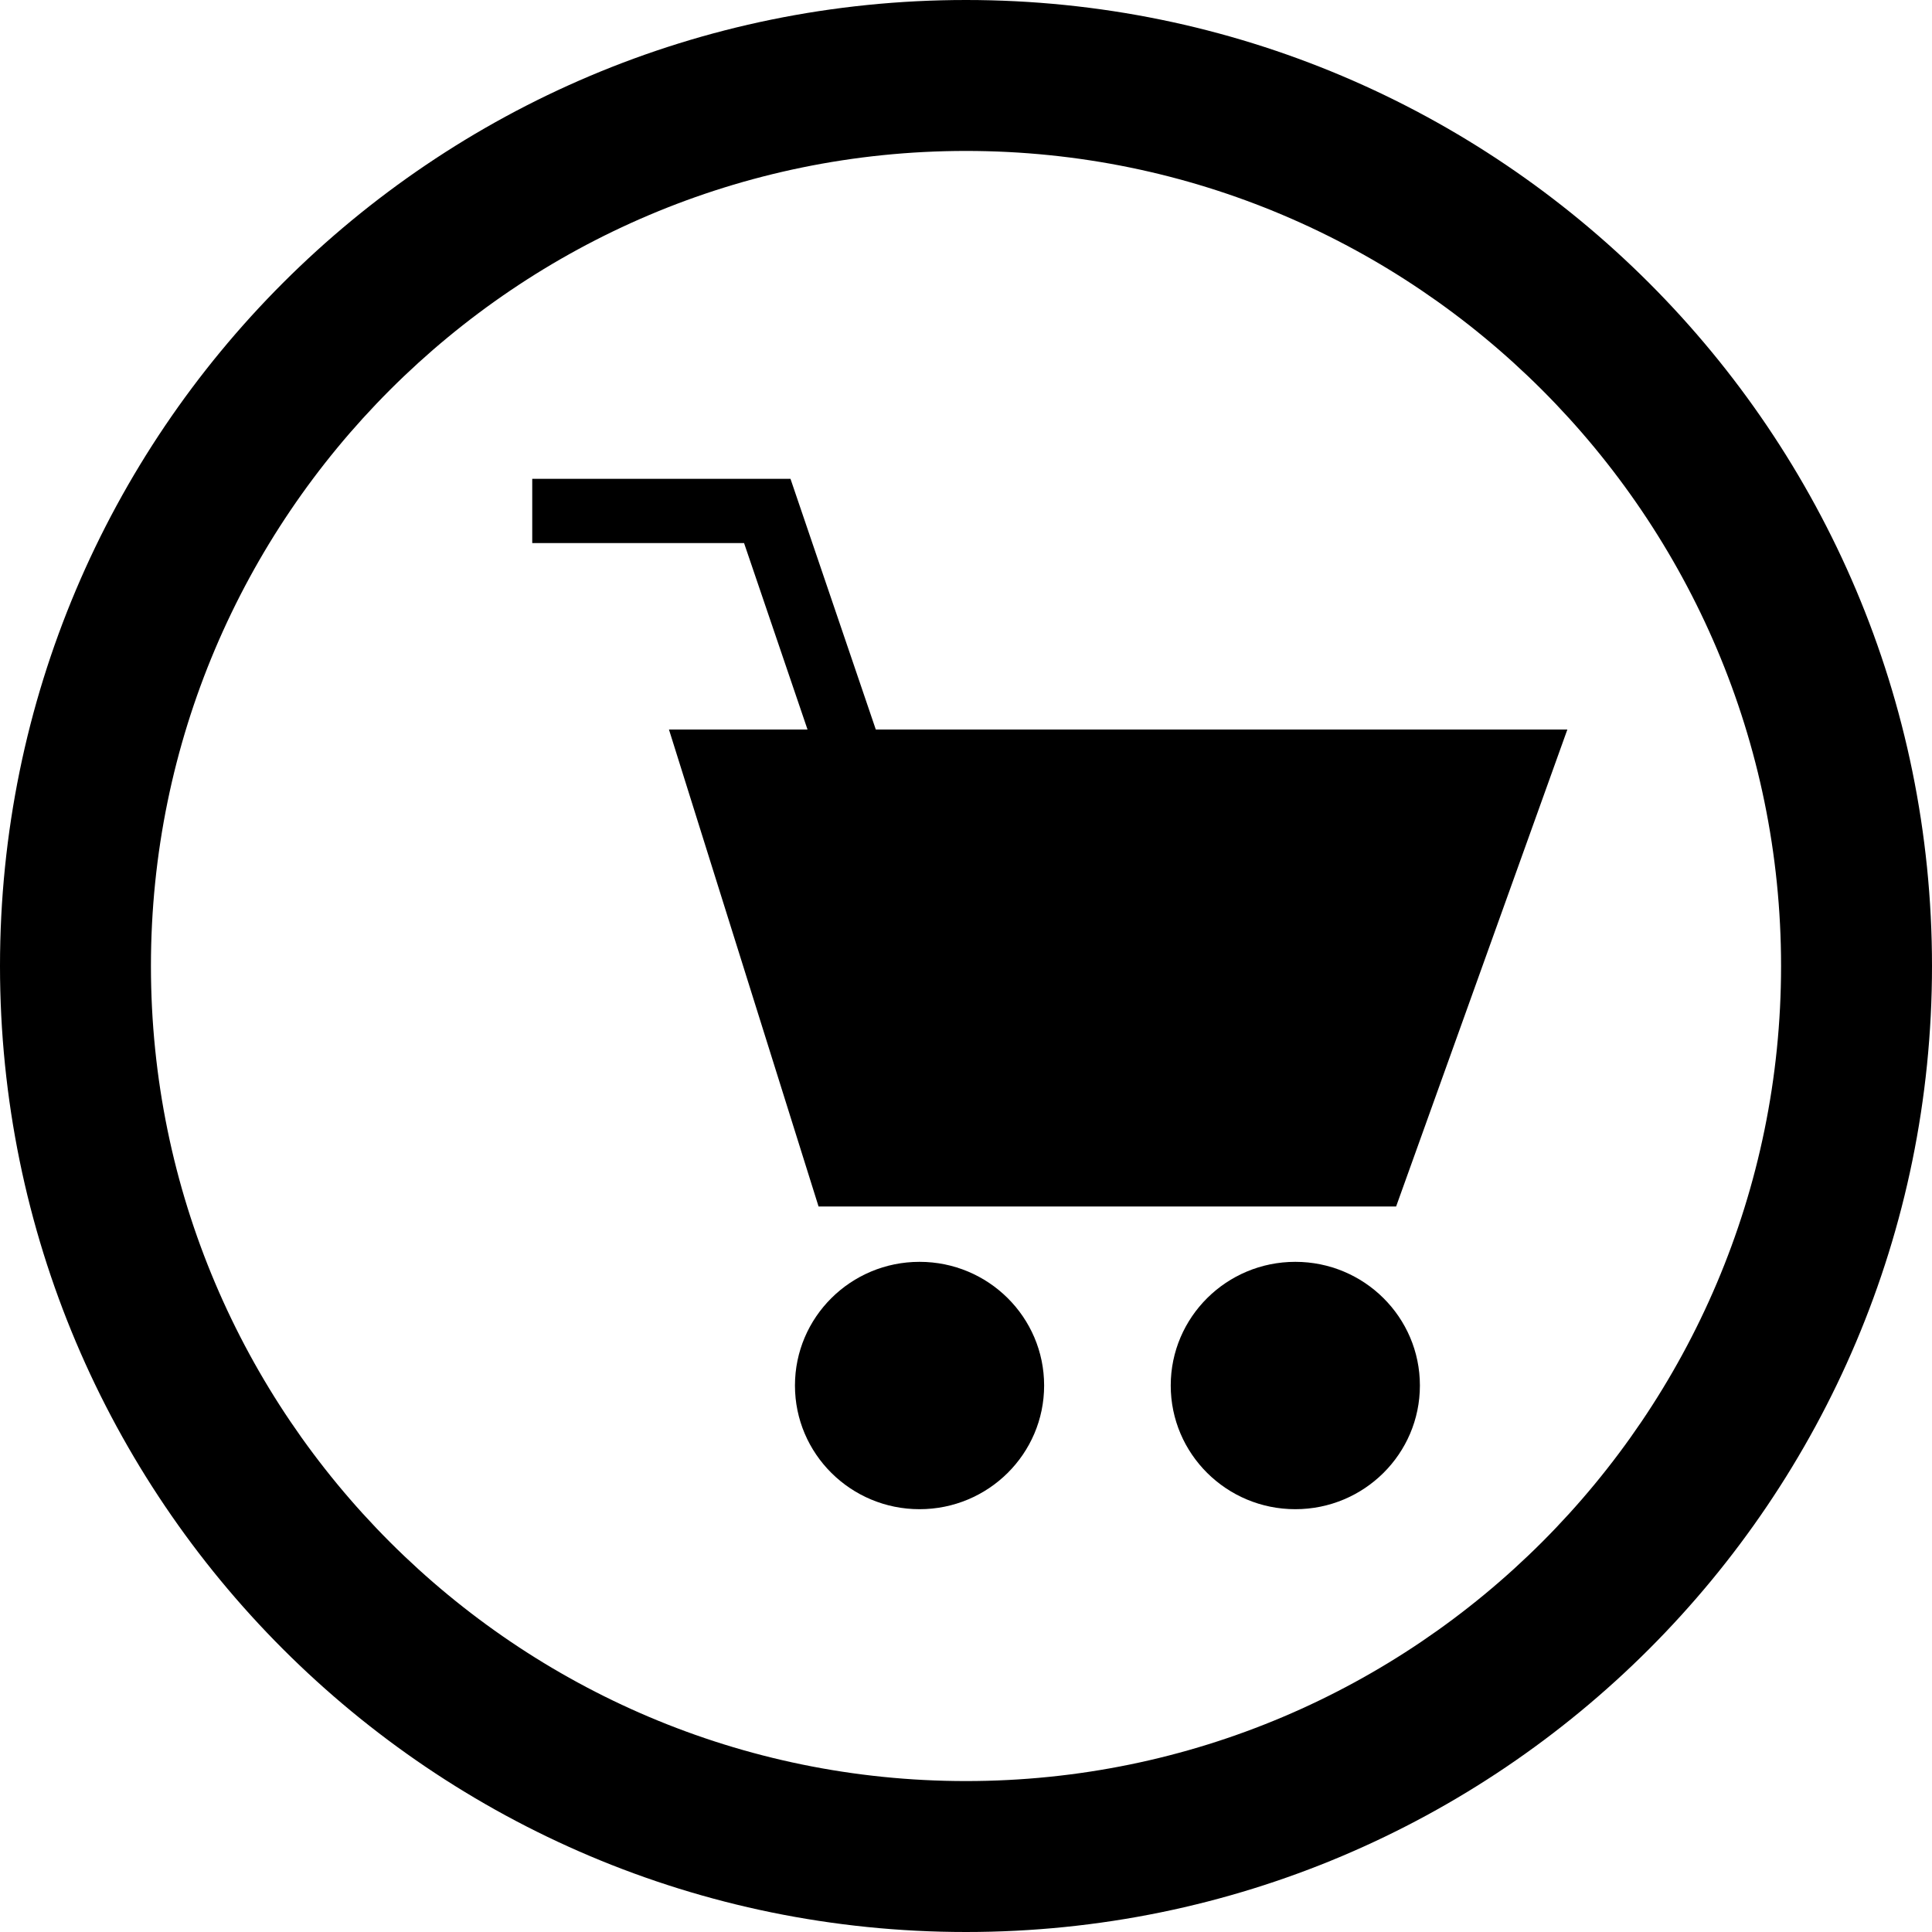 <?xml version="1.0" ?><svg enable-background="new 0 0 64 64" version="1.1" viewBox="0 0 64 64" xml:space="preserve" xmlns="http://www.w3.org/2000/svg" xmlns:xlink="http://www.w3.org/1999/xlink"><g id="Shopping_7_Glyph"><polygon points="26.75,24.166 22.16,24.166 27.116,39.967 46.248,39.967 51.921,24.166 29.012,24.166 26.186,15.862 17.631,15.862    17.631,17.99 24.648,17.99  "/><ellipse cx="30.461" cy="45.897" rx="4.127" ry="4.097"/><ellipse cx="42.909" cy="45.897" rx="4.127" ry="4.097"/><path d="M32,64c17.673,0,32-14.327,32-32S49.673,0,32,0C14.327,0,0,14.327,0,32S14.327,64,32,64z M32,5c14.888,0,27,12.112,27,27   c0,14.888-12.112,27-27,27C17.112,59,5,46.888,5,32C5,17.112,17.112,5,32,5z"/></g></svg>